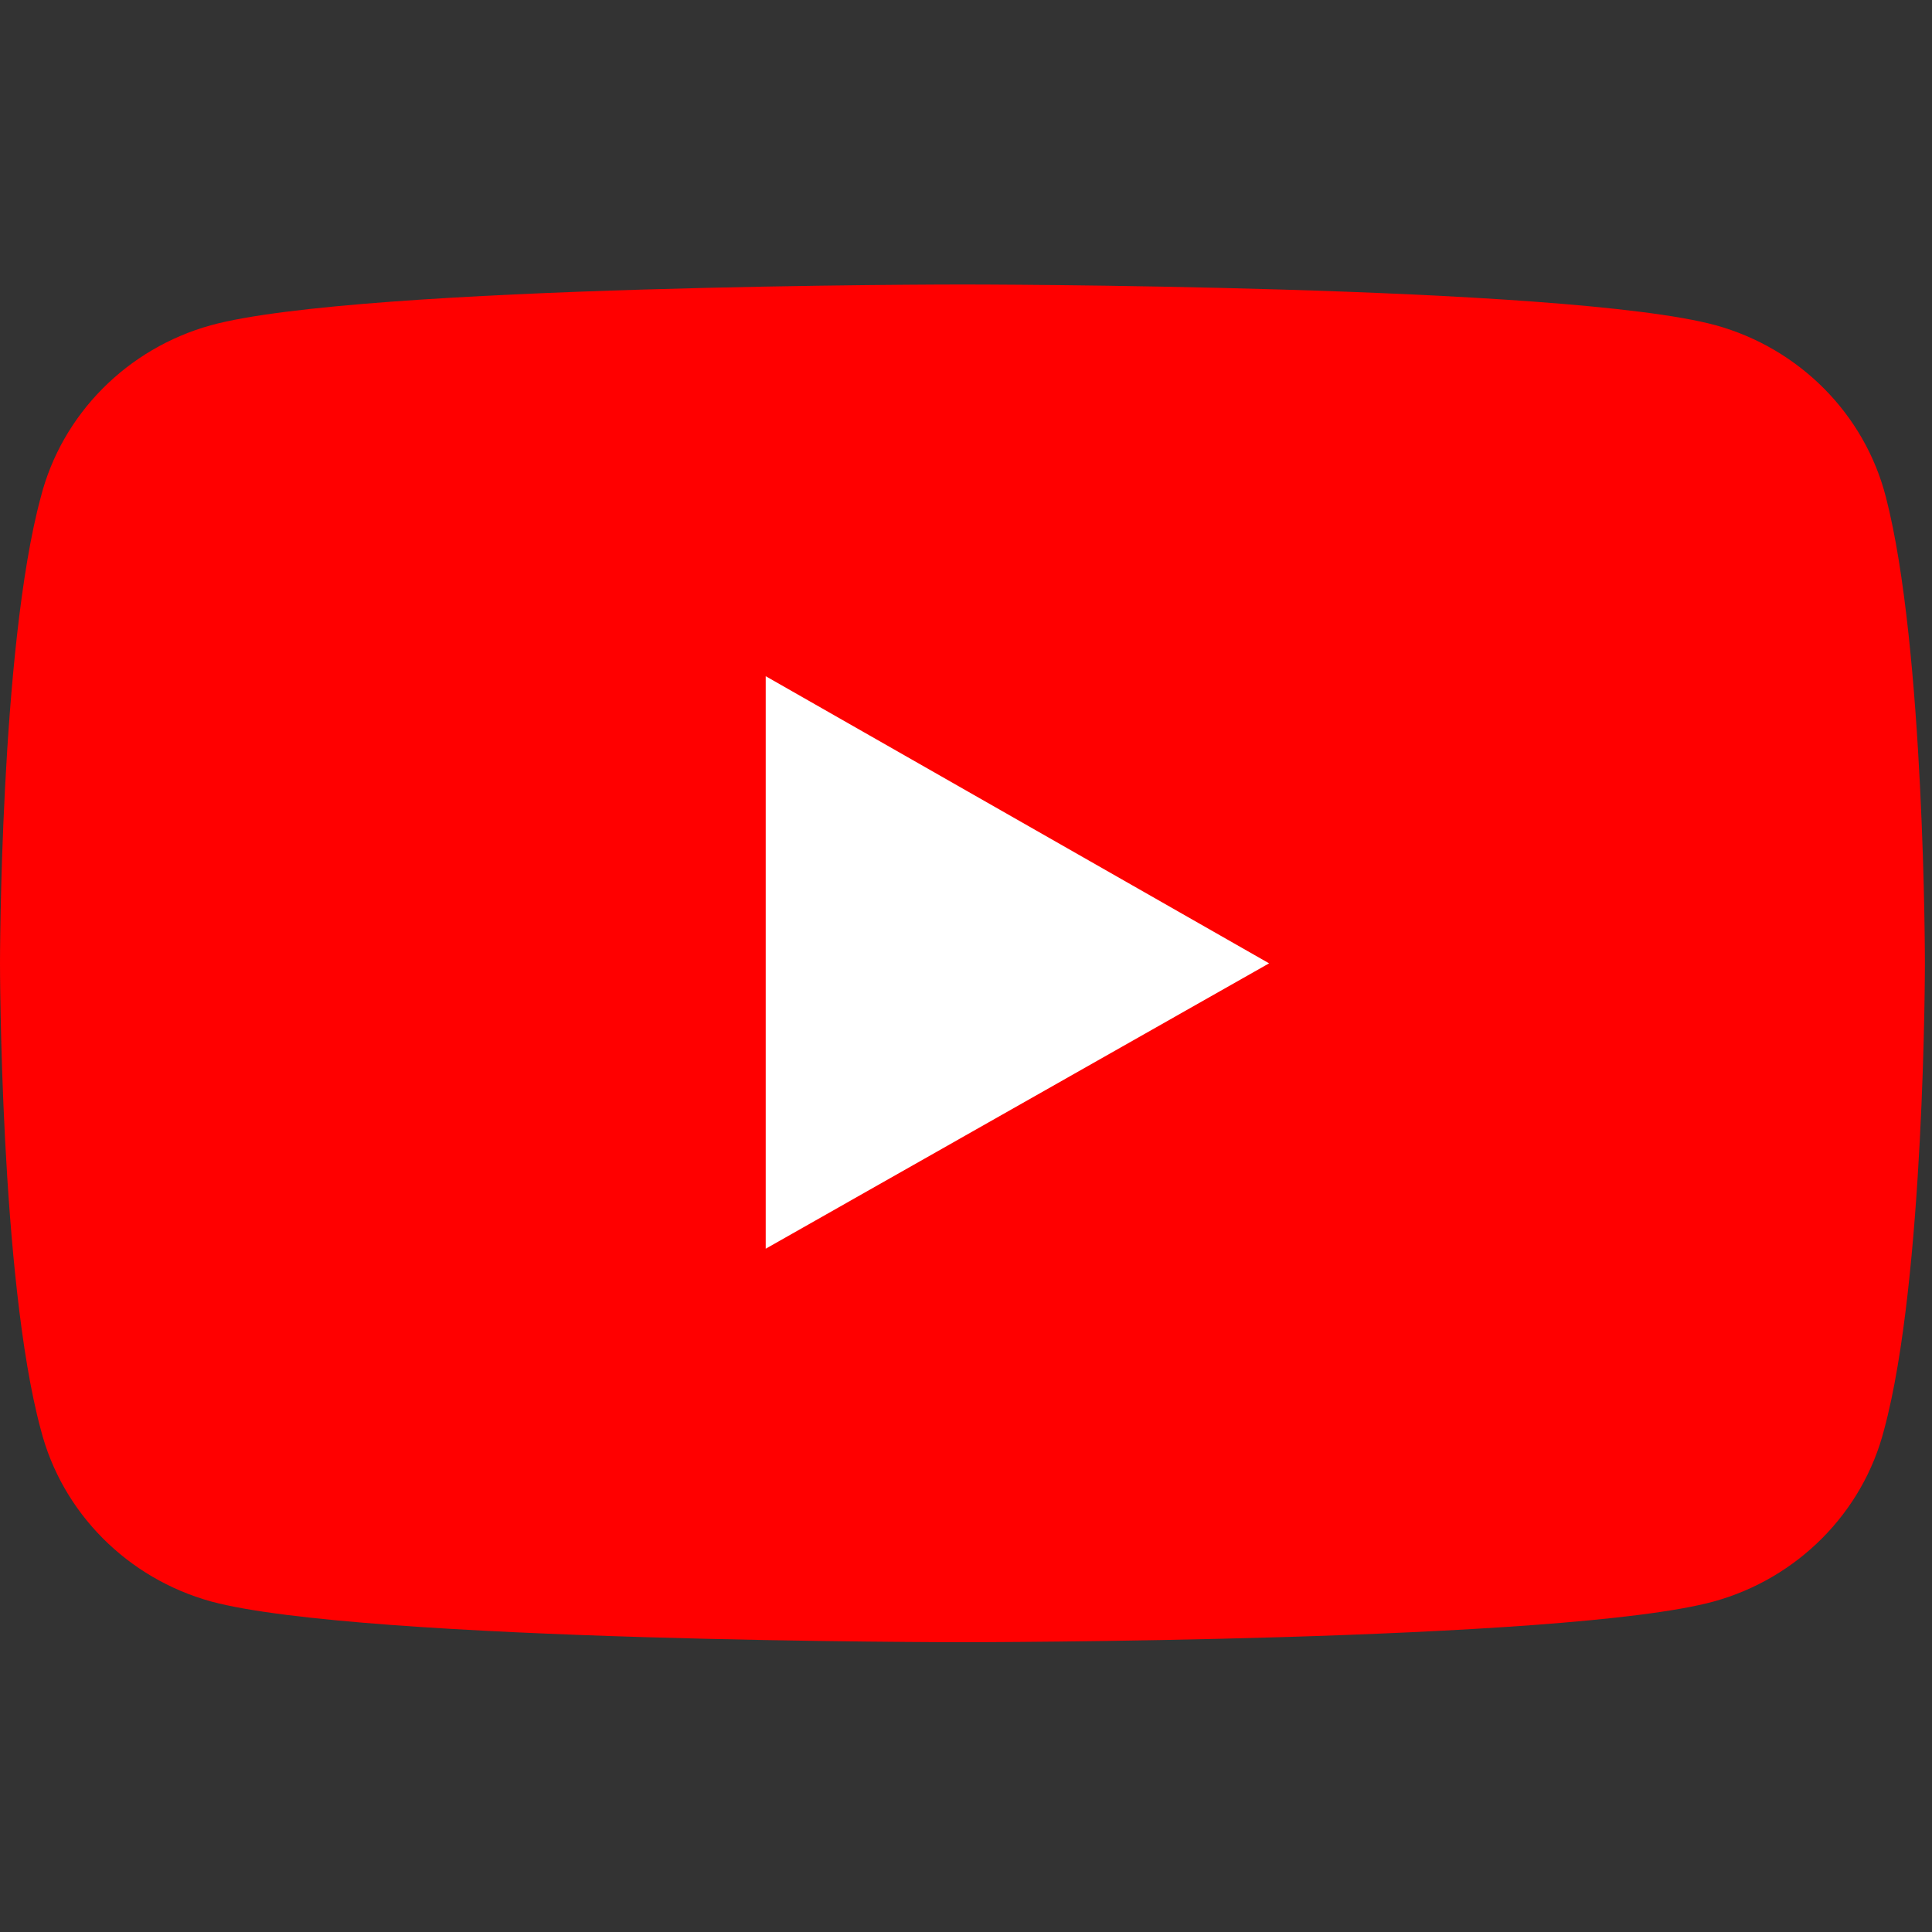 <svg viewBox="0 0 109 109" xmlns="http://www.w3.org/2000/svg" fill-rule="evenodd" clip-rule="evenodd" stroke-linejoin="round" stroke-miterlimit="2"><rect x="0" y="0" width="109" height="109" fill="#333333" stroke="none"/><g id="XMLID_00000026859800363423977220000008600561469641577091_" fill-rule="nonzero"><path id="XMLID_00000173163161828066291390000005958787598541757329_" d="M106.4 28.05c-1.2-4.7-4.9-8.4-9.6-9.7-8.5-2.3-42.5-2.3-42.5-2.3s-34 0-42.4 2.3c-4.7 1.3-8.4 5-9.6 9.7C0 36.55 0 54.35 0 54.35s0 17.8 2.3 26.3c1.2 4.7 4.9 8.4 9.6 9.7 8.5 2.3 42.4 2.3 42.4 2.3s34 0 42.4-2.3c4.7-1.3 8.4-5 9.6-9.7 2.3-8.5 2.3-26.3 2.3-26.3s0-17.8-2.2-26.3z" fill="red"/><path id="XMLID_00000137098228602545717540000017523727080317535120_" d="M43.2 70.45l28.4-16.1-28.4-16.2v32.3z" fill="#fff"/></g></svg>